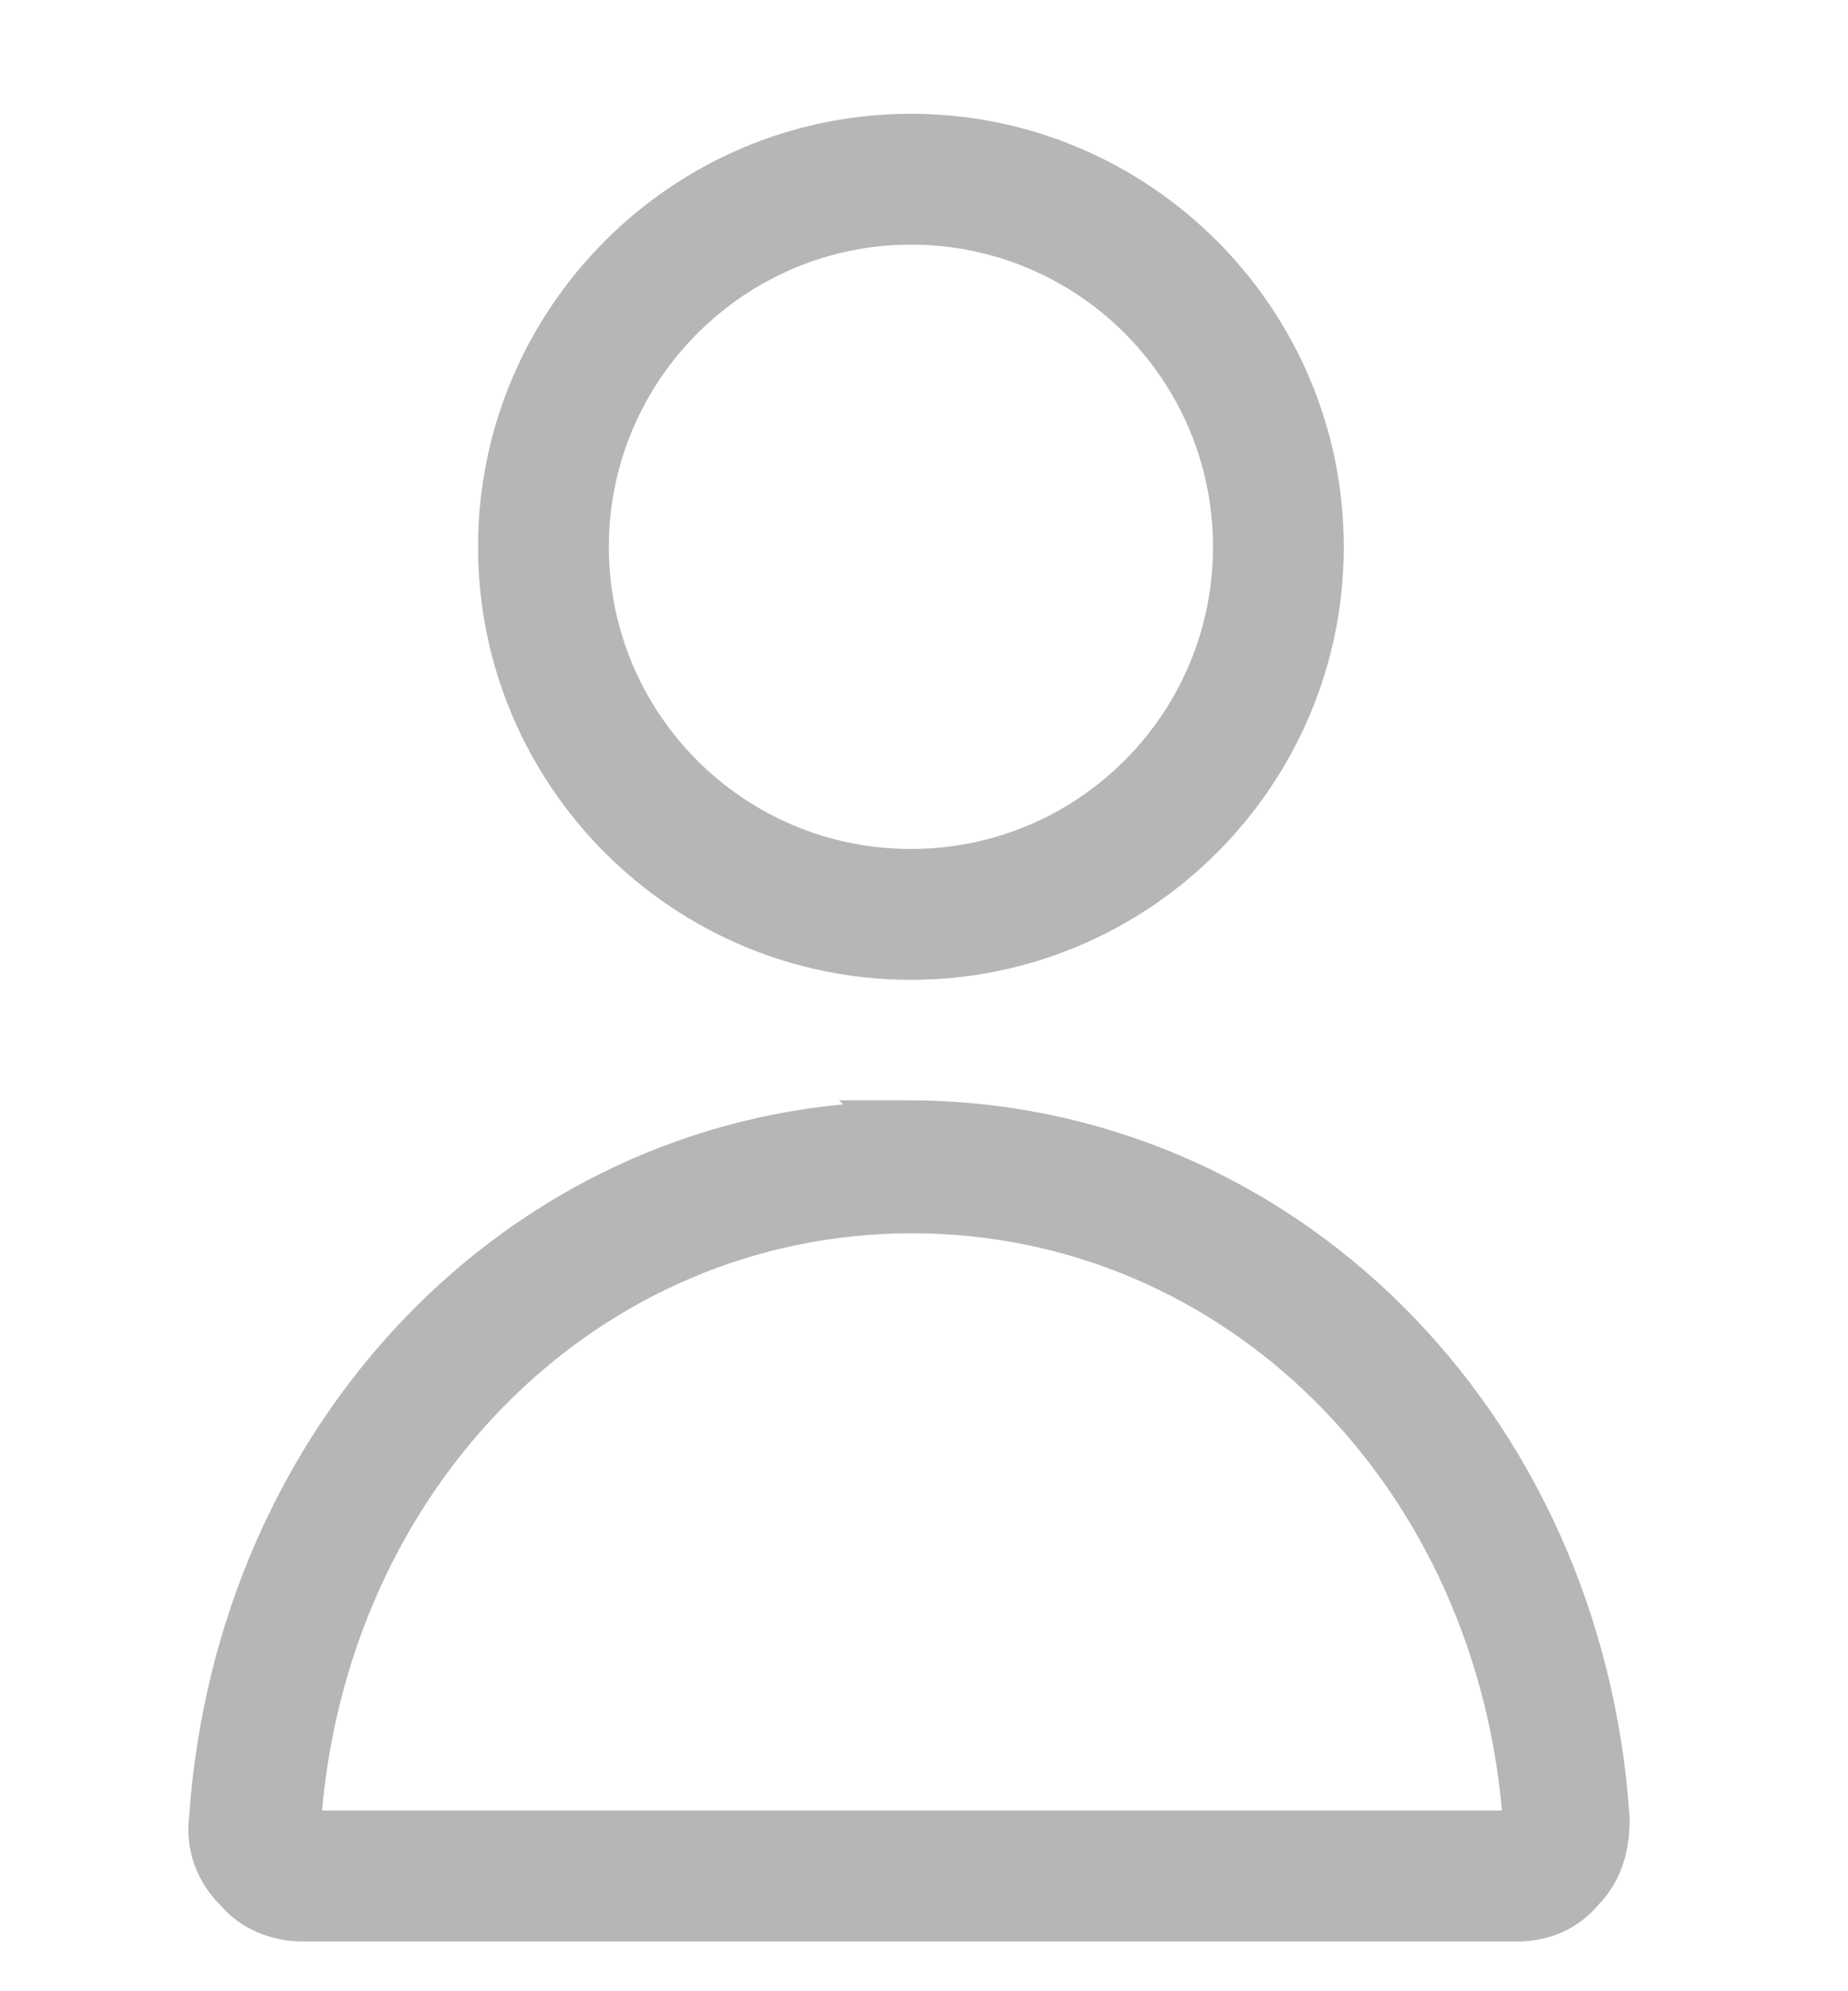 <svg width="13" height="14" viewBox="0 0 13 14" fill="none" xmlns="http://www.w3.org/2000/svg">
<path d="M6.408 6.789C8.031 6.789 9.353 5.468 9.353 3.845C9.353 2.222 8.031 0.9 6.408 0.9C4.785 0.9 3.463 2.222 3.463 3.845C3.463 5.468 4.785 6.789 6.408 6.789ZM6.408 1.62C7.637 1.62 8.633 2.615 8.633 3.845C8.633 5.074 7.637 6.069 6.408 6.069C5.178 6.069 4.183 5.074 4.183 3.845C4.183 2.615 5.186 1.62 6.408 1.62Z" fill="#B6B6B6" stroke="#B6B6B6" stroke-width="0.2"/>
<path d="M6.144 7.836L6.157 7.849C3.625 7.972 1.62 10.06 1.43 12.782C1.404 12.979 1.475 13.184 1.624 13.327C1.745 13.472 1.934 13.55 2.126 13.55H10.675C10.877 13.55 11.05 13.47 11.17 13.325C11.306 13.188 11.364 13.008 11.364 12.792H11.364L11.364 12.785C11.177 9.97 9.036 7.836 6.385 7.836H6.144ZM6.416 8.571C8.672 8.571 10.506 10.394 10.674 12.83H2.157C2.325 10.394 4.16 8.571 6.416 8.571Z" fill="#B6B6B6" stroke="#B6B6B6" stroke-width="0.2"/>
</svg>
